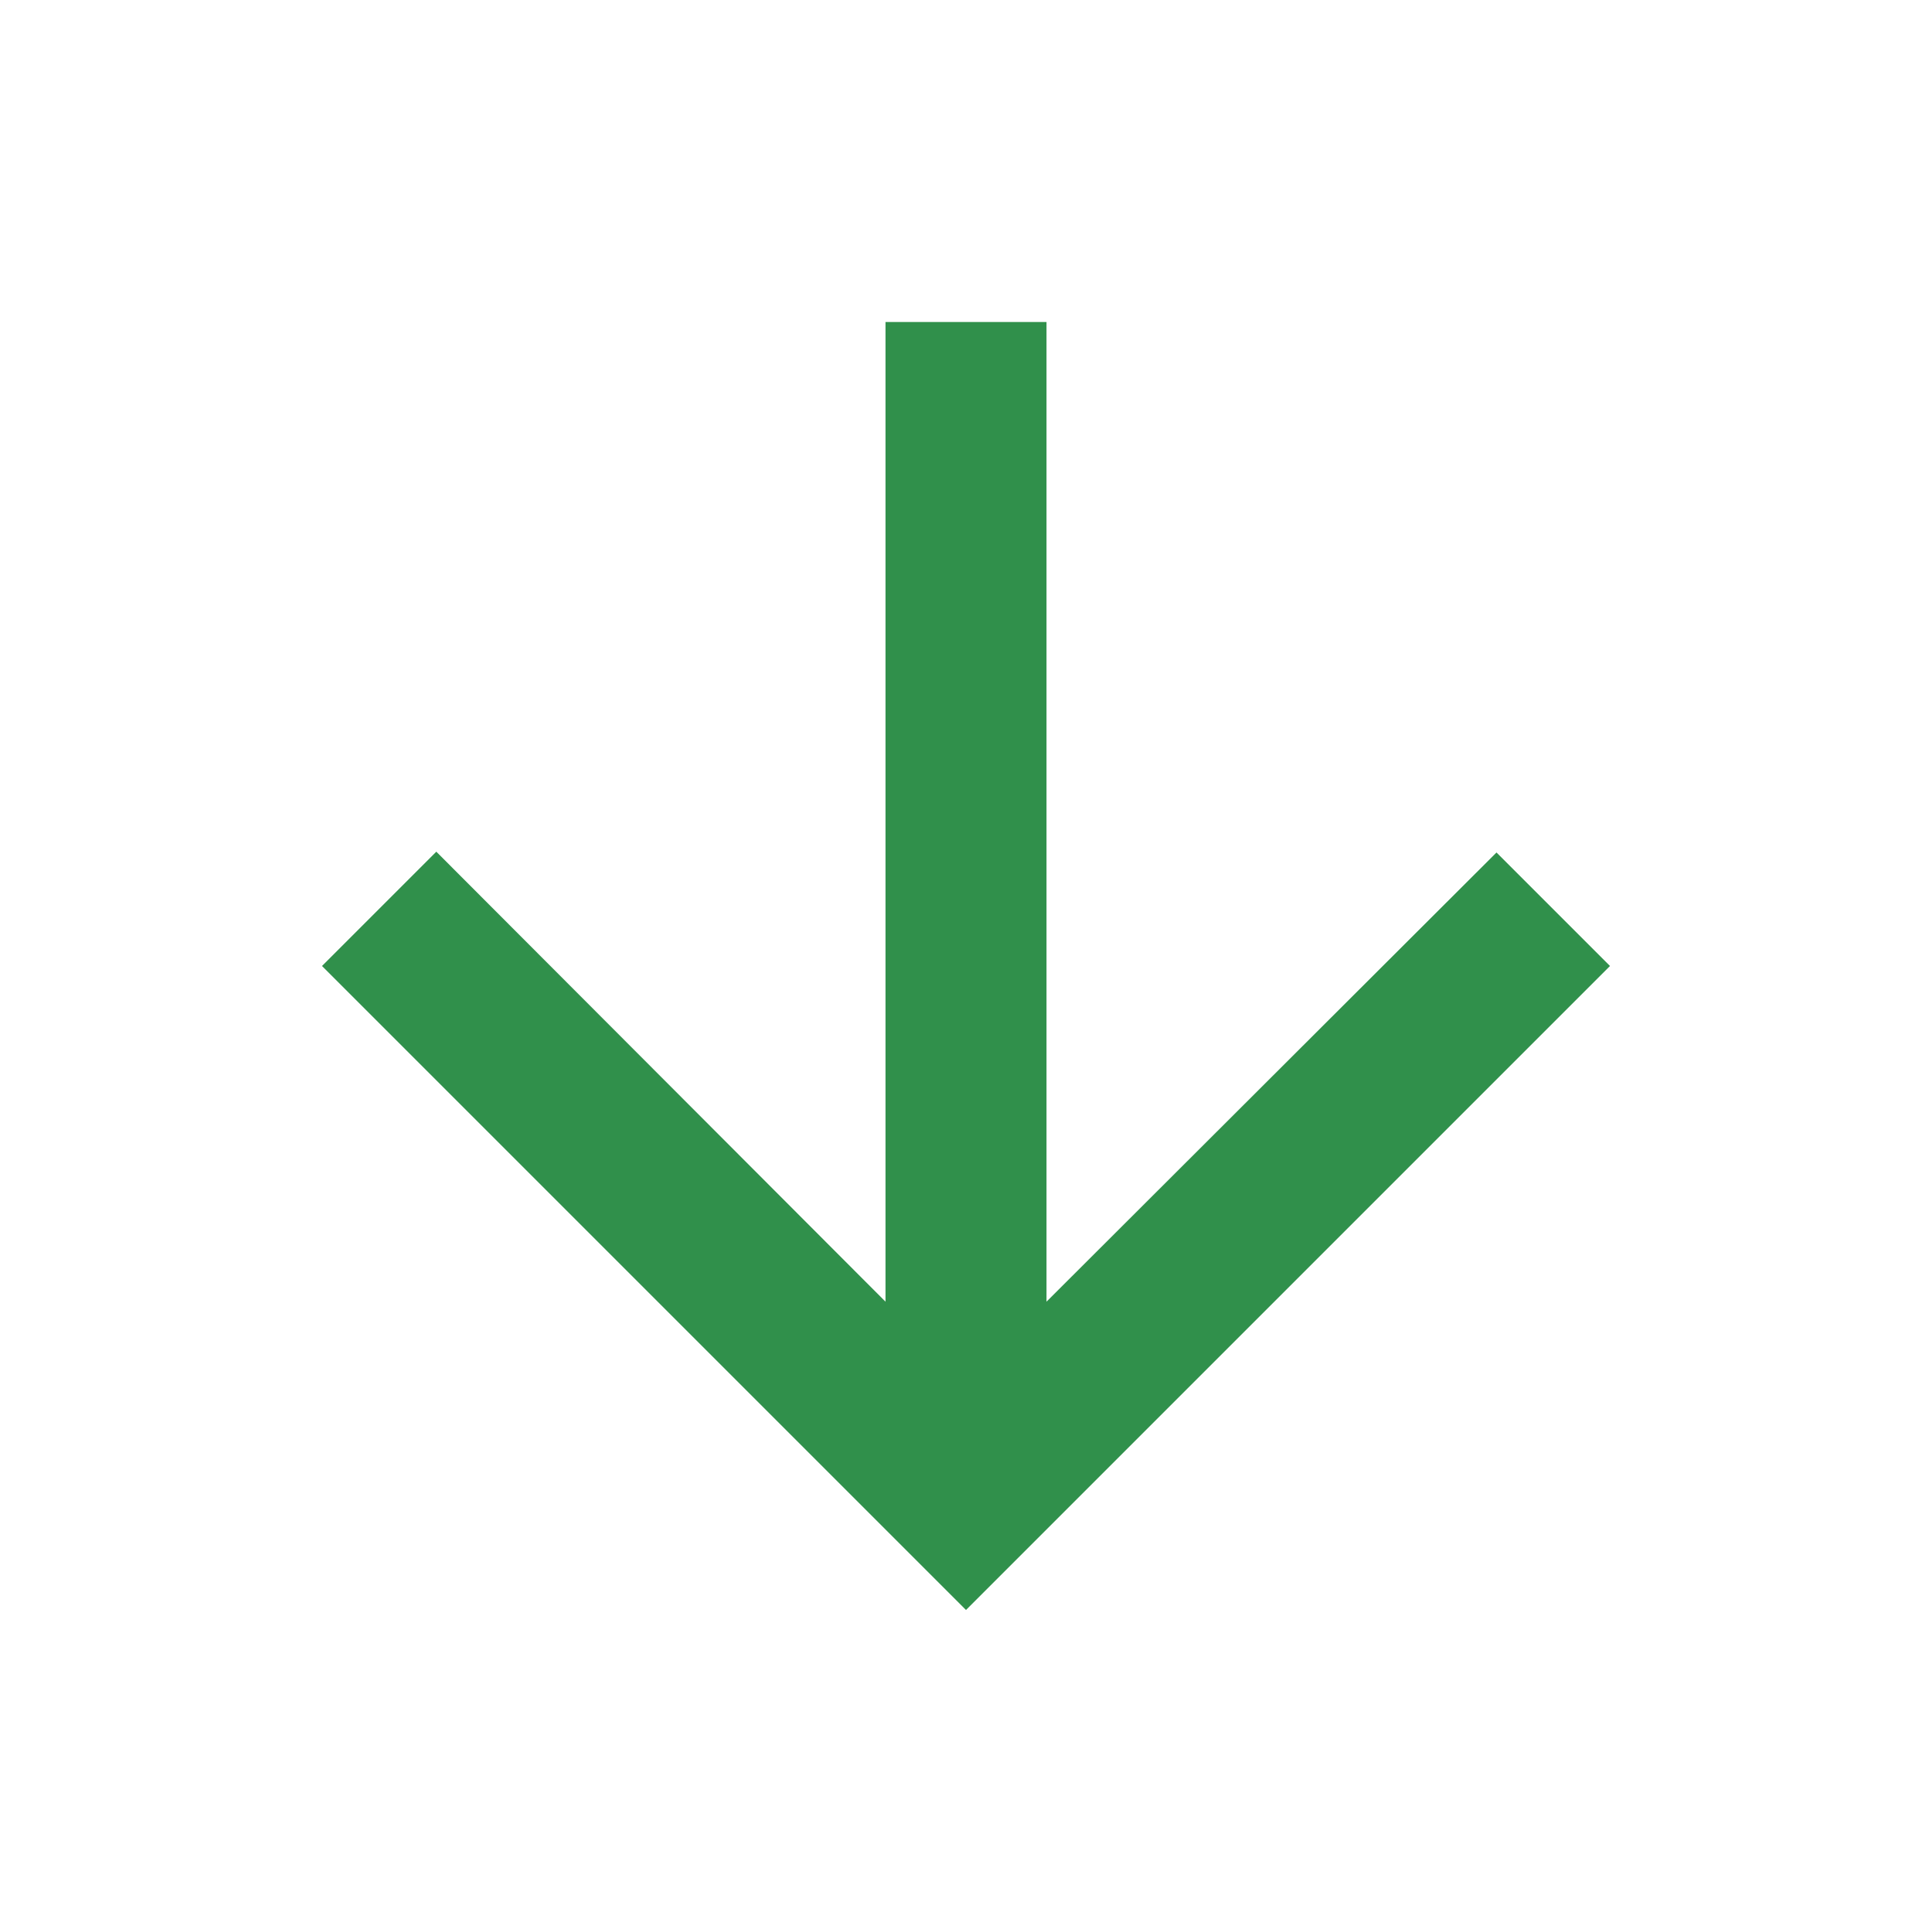 <svg xmlns="http://www.w3.org/2000/svg" width="60" height="60" viewBox="0 0 60 60" fill="none"><g clip-path="url(#clip0_4950_4882)"><path d="M50 30L46.475 26.475L32.5 40.425V10H27.5V40.425L13.55 26.45L10 30L30 50L50 30Z" fill="#30904B"></path></g><defs><clipPath id="clip0_4950_4882"><rect width="60" height="60" fill="white"></rect></clipPath></defs></svg>